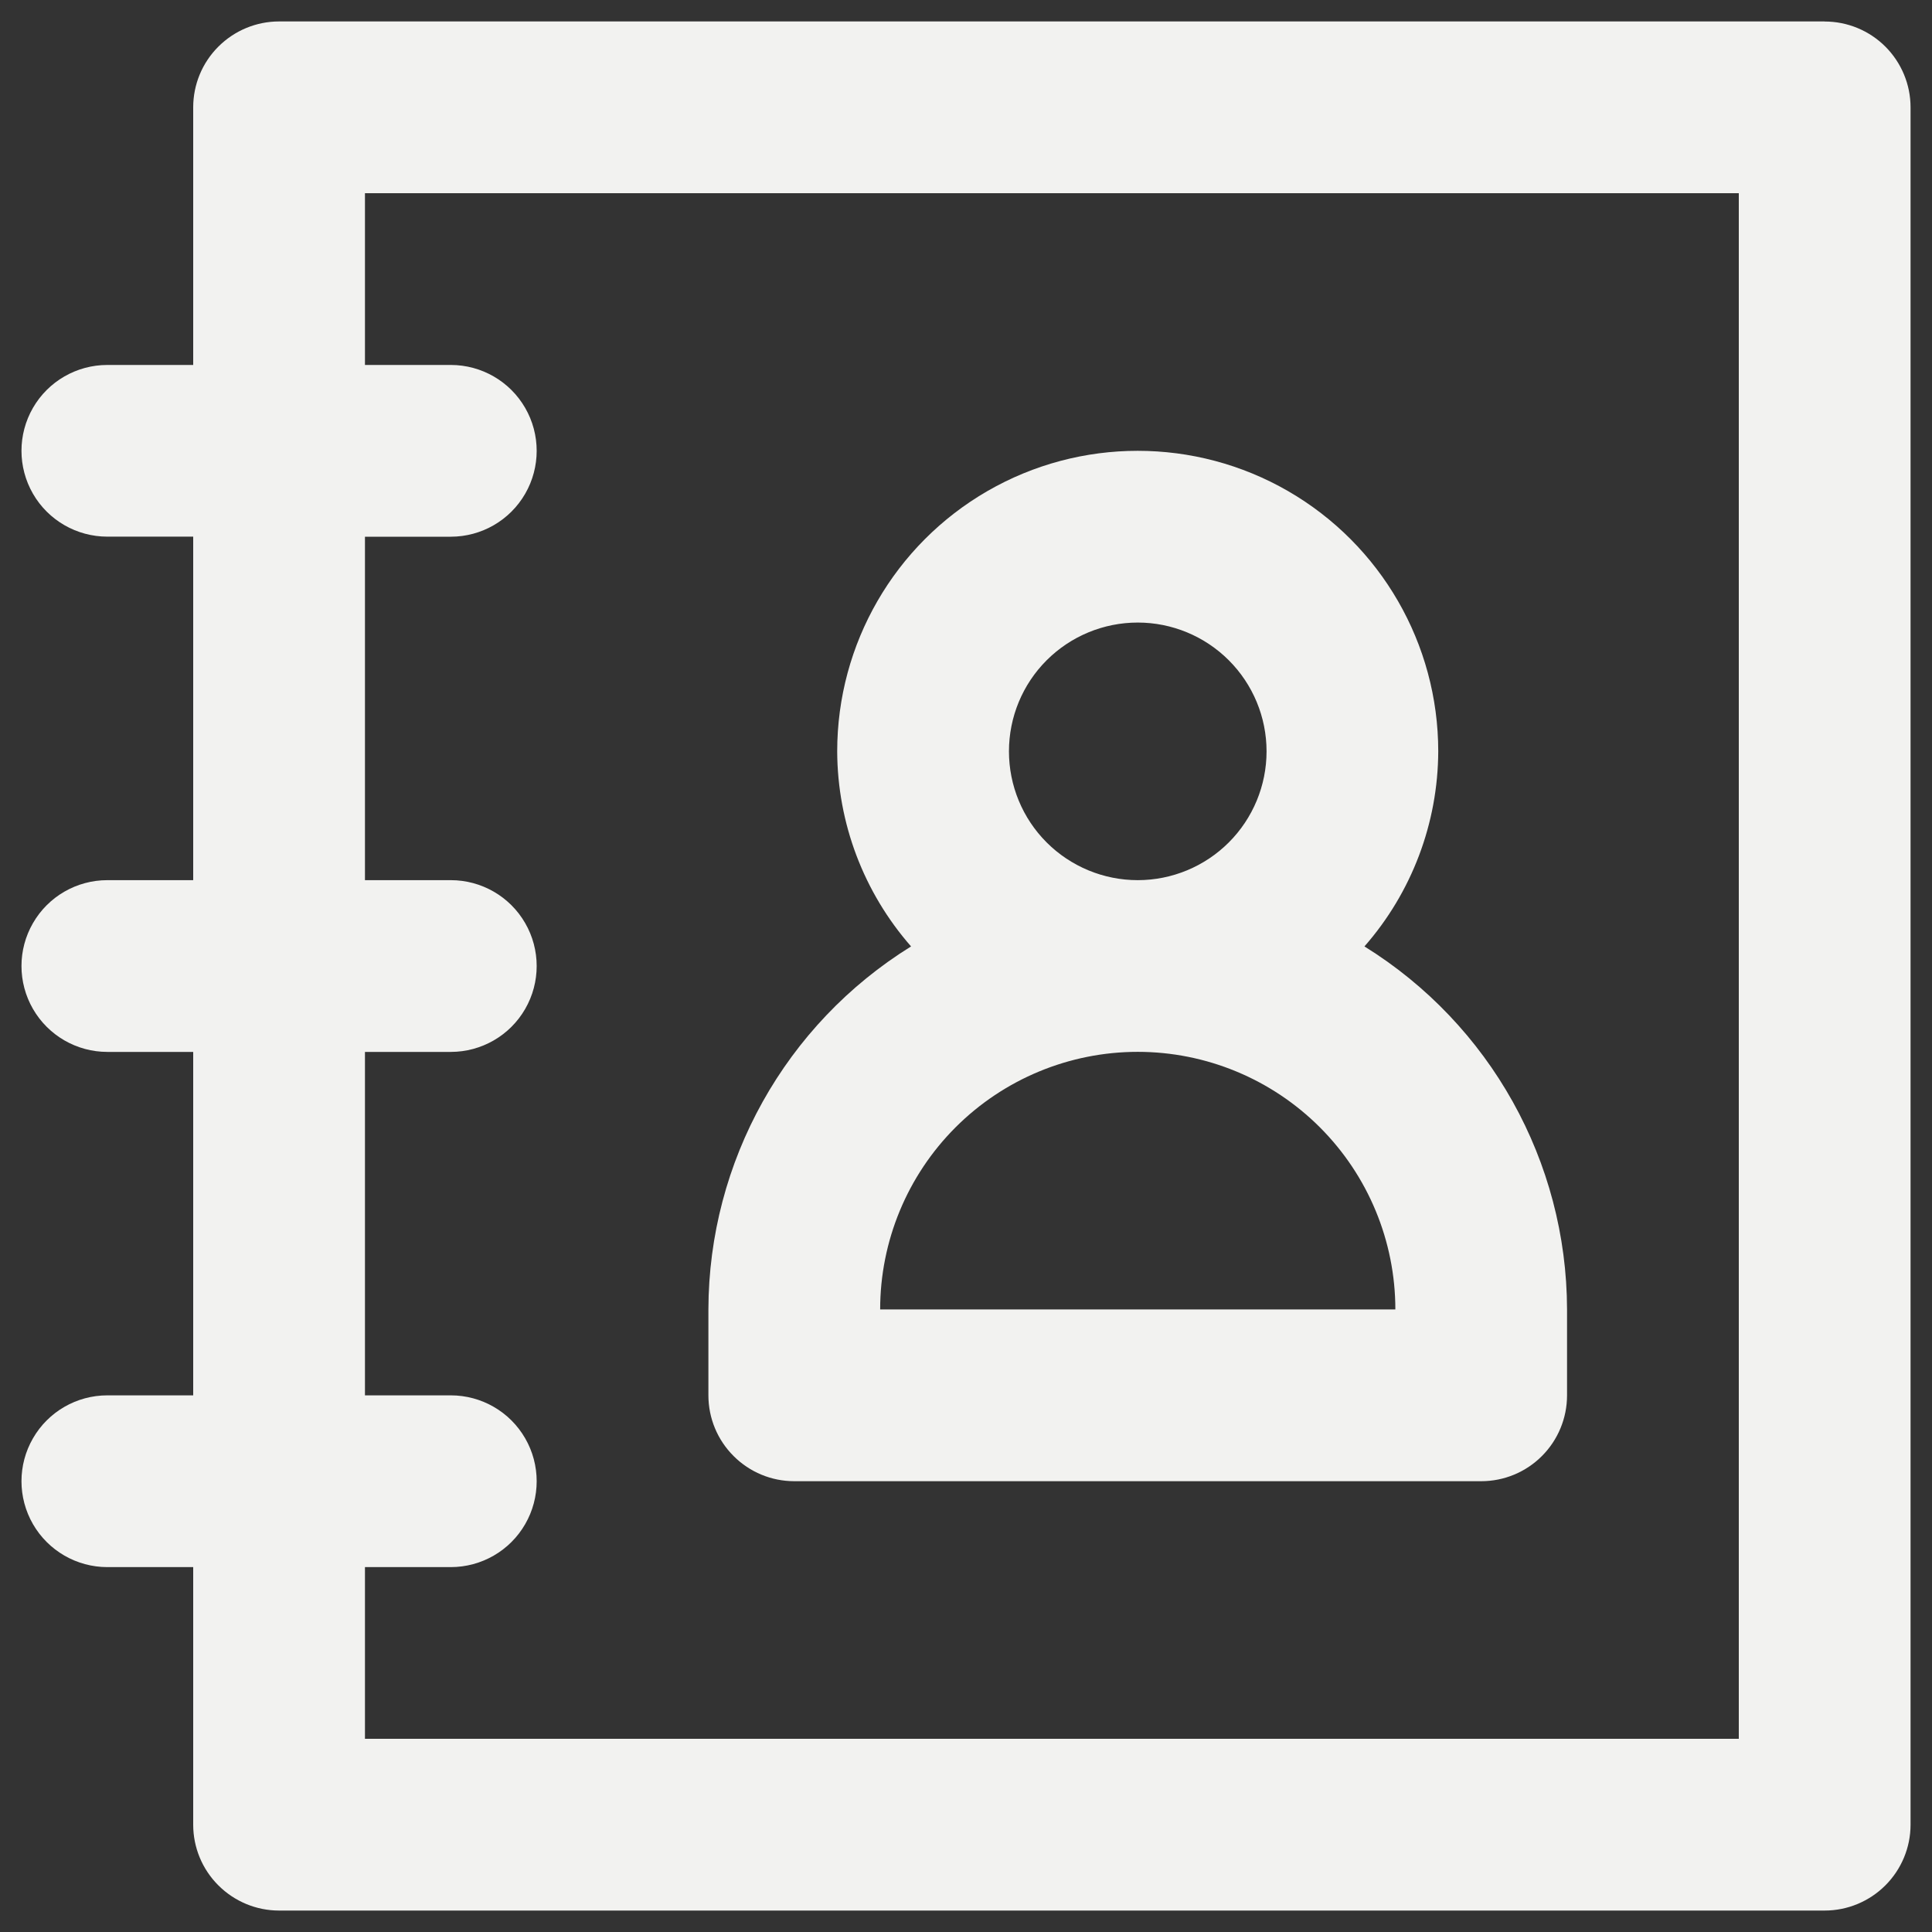 <?xml version="1.0" encoding="UTF-8"?> <svg xmlns="http://www.w3.org/2000/svg" width="30" height="30" viewBox="0 0 30 30" fill="none"><rect x="0" y="0" width="30" height="30" fill="#333333" stroke="none"/> <path d="M28.333 0.333H4.333C3.98 0.333 3.641 0.474 3.391 0.724C3.14 0.974 3 1.313 3 1.667V5.667H1.667C1.19 5.667 0.75 5.921 0.512 6.333C0.274 6.746 0.274 7.254 0.512 7.667C0.75 8.079 1.19 8.333 1.667 8.333H3V13.667L1.667 13.667C1.19 13.667 0.75 13.921 0.512 14.334C0.274 14.746 0.274 15.254 0.512 15.667C0.75 16.079 1.19 16.334 1.667 16.334H3V21.667L1.667 21.667C1.19 21.667 0.75 21.921 0.512 22.334C0.274 22.746 0.274 23.254 0.512 23.667C0.75 24.079 1.19 24.334 1.667 24.334H3V28.334C3 28.687 3.14 29.026 3.391 29.276C3.641 29.526 3.98 29.667 4.333 29.667H28.333C28.687 29.667 29.026 29.526 29.276 29.276C29.526 29.026 29.667 28.687 29.667 28.334V1.667C29.667 1.313 29.526 0.974 29.276 0.724C29.026 0.474 28.687 0.334 28.333 0.334V0.333ZM27 27H5.667V24.334H7C7.476 24.334 7.917 24.08 8.155 23.667C8.393 23.255 8.393 22.746 8.155 22.334C7.917 21.921 7.476 21.667 7 21.667H5.667V16.334H7C7.476 16.334 7.917 16.08 8.155 15.667C8.393 15.255 8.393 14.746 8.155 14.334C7.917 13.921 7.476 13.667 7 13.667H5.667V8.334H7C7.476 8.334 7.917 8.08 8.155 7.667C8.393 7.255 8.393 6.746 8.155 6.334C7.917 5.921 7.476 5.667 7 5.667H5.667V3H27V27Z" fill="#F2F2F0"></path> <path d="M12.333 23H23C23.354 23 23.693 22.86 23.943 22.609C24.193 22.359 24.333 22.02 24.333 21.667V20.333C24.328 18.037 23.138 15.906 21.187 14.696C21.922 13.858 22.329 12.782 22.333 11.667C22.333 9.999 21.444 8.459 20 7.625C18.556 6.792 16.777 6.792 15.333 7.625C13.889 8.459 13 9.999 13 11.667C13.004 12.782 13.412 13.858 14.147 14.696C12.195 15.906 11.005 18.037 11 20.333V21.667C11 22.02 11.14 22.359 11.391 22.609C11.641 22.86 11.98 23 12.333 23H12.333ZM15.666 11.667H15.667C15.667 11.136 15.877 10.628 16.252 10.253C16.627 9.878 17.136 9.667 17.667 9.667C18.197 9.667 18.706 9.878 19.081 10.253C19.456 10.628 19.667 11.136 19.667 11.667C19.667 12.197 19.456 12.706 19.081 13.081C18.706 13.456 18.197 13.667 17.667 13.667C17.136 13.667 16.627 13.456 16.252 13.081C15.877 12.706 15.667 12.197 15.667 11.667H15.666ZM17.667 16.333C18.727 16.333 19.745 16.755 20.495 17.505C21.245 18.255 21.667 19.273 21.667 20.333H13.667C13.667 19.273 14.088 18.255 14.838 17.505C15.588 16.755 16.606 16.333 17.667 16.333Z" fill="#F2F2F0"></path> </svg> 